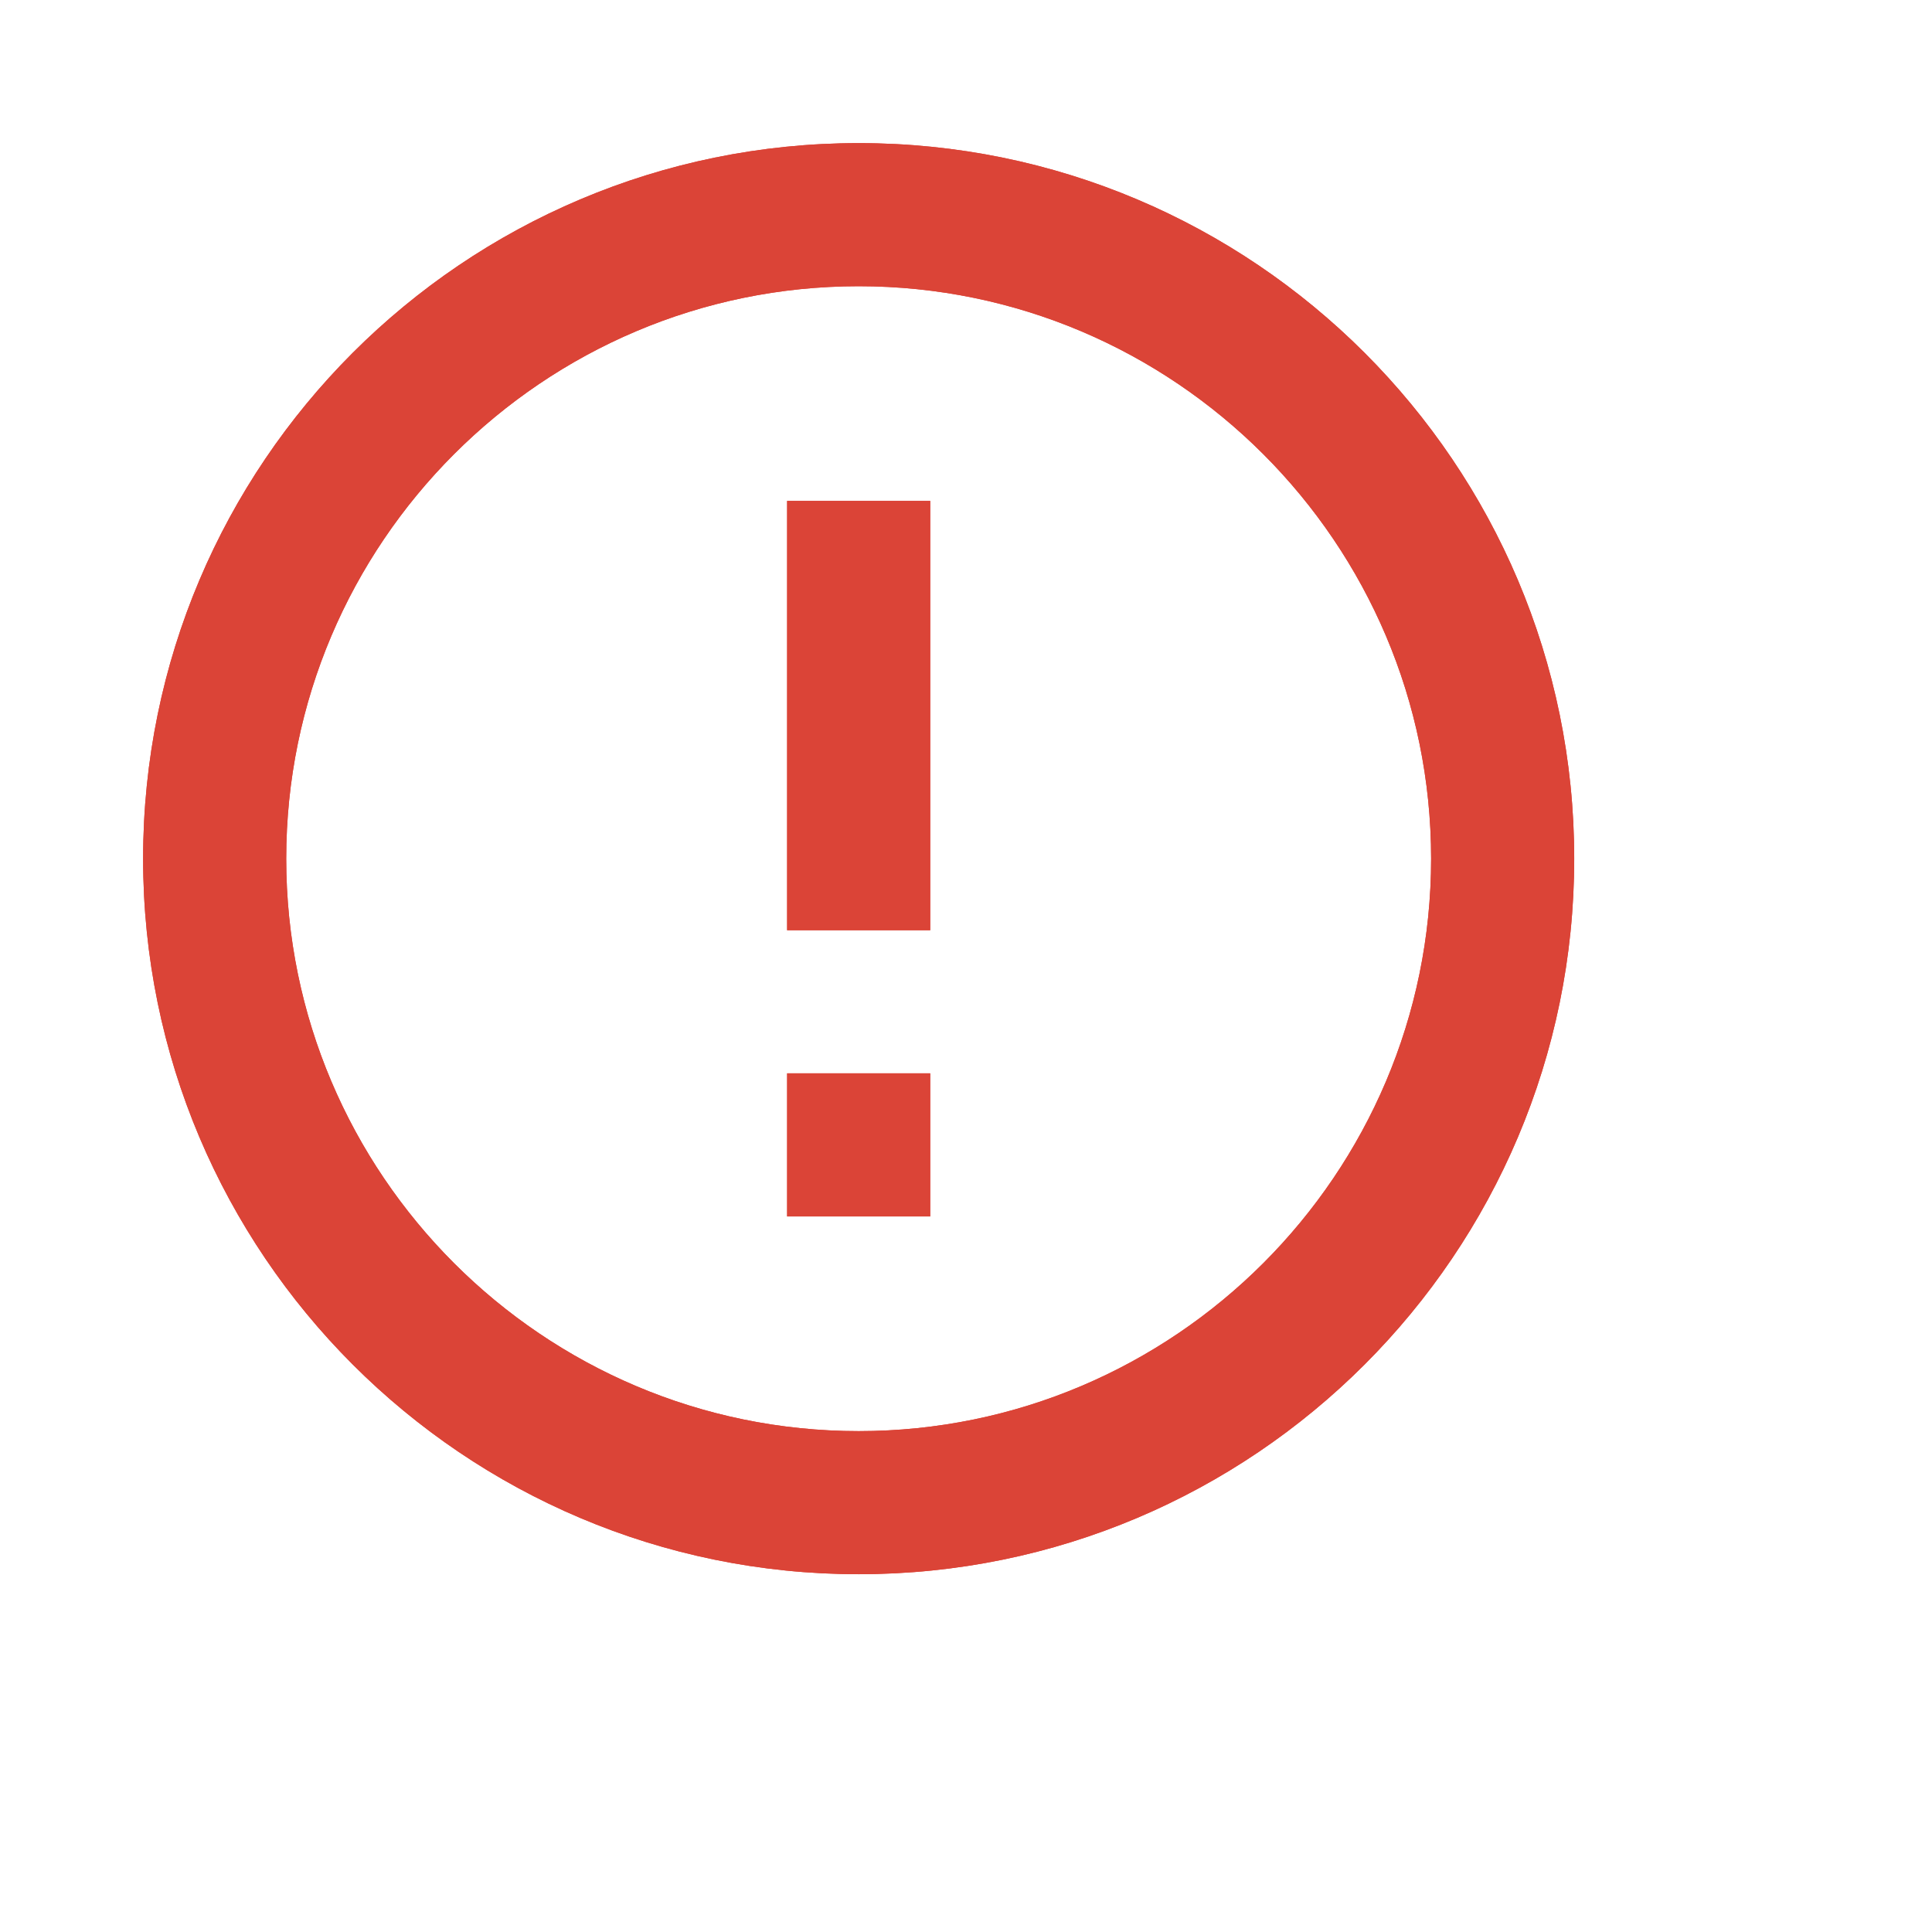 <svg xmlns="http://www.w3.org/2000/svg" fill="none" viewBox="0 0 27 27"><path fill="#DB4437" d="M13 7h-2v6h2V7Zm-1 15c5.52 0 10-4.48 10-10S17.52 2 12 2 2 6.48 2 12s4.48 10 10 10Zm0-18c4.41 0 8 3.59 8 8s-3.59 8-8 8-8-3.59-8-8 3.59-8 8-8Zm1 11h-2v2h2v-2Z"/><path fill="#DB4437" d="M13 17h-2v-2h2v2Zm0-4h-2V7h2v6Z"/><path fill="#DB4437" d="M12 22c5.52 0 10-4.48 10-10S17.52 2 12 2 2 6.48 2 12s4.48 10 10 10Zm0-18c4.41 0 8 3.59 8 8s-3.59 8-8 8-8-3.59-8-8 3.59-8 8-8Z"/></svg>
